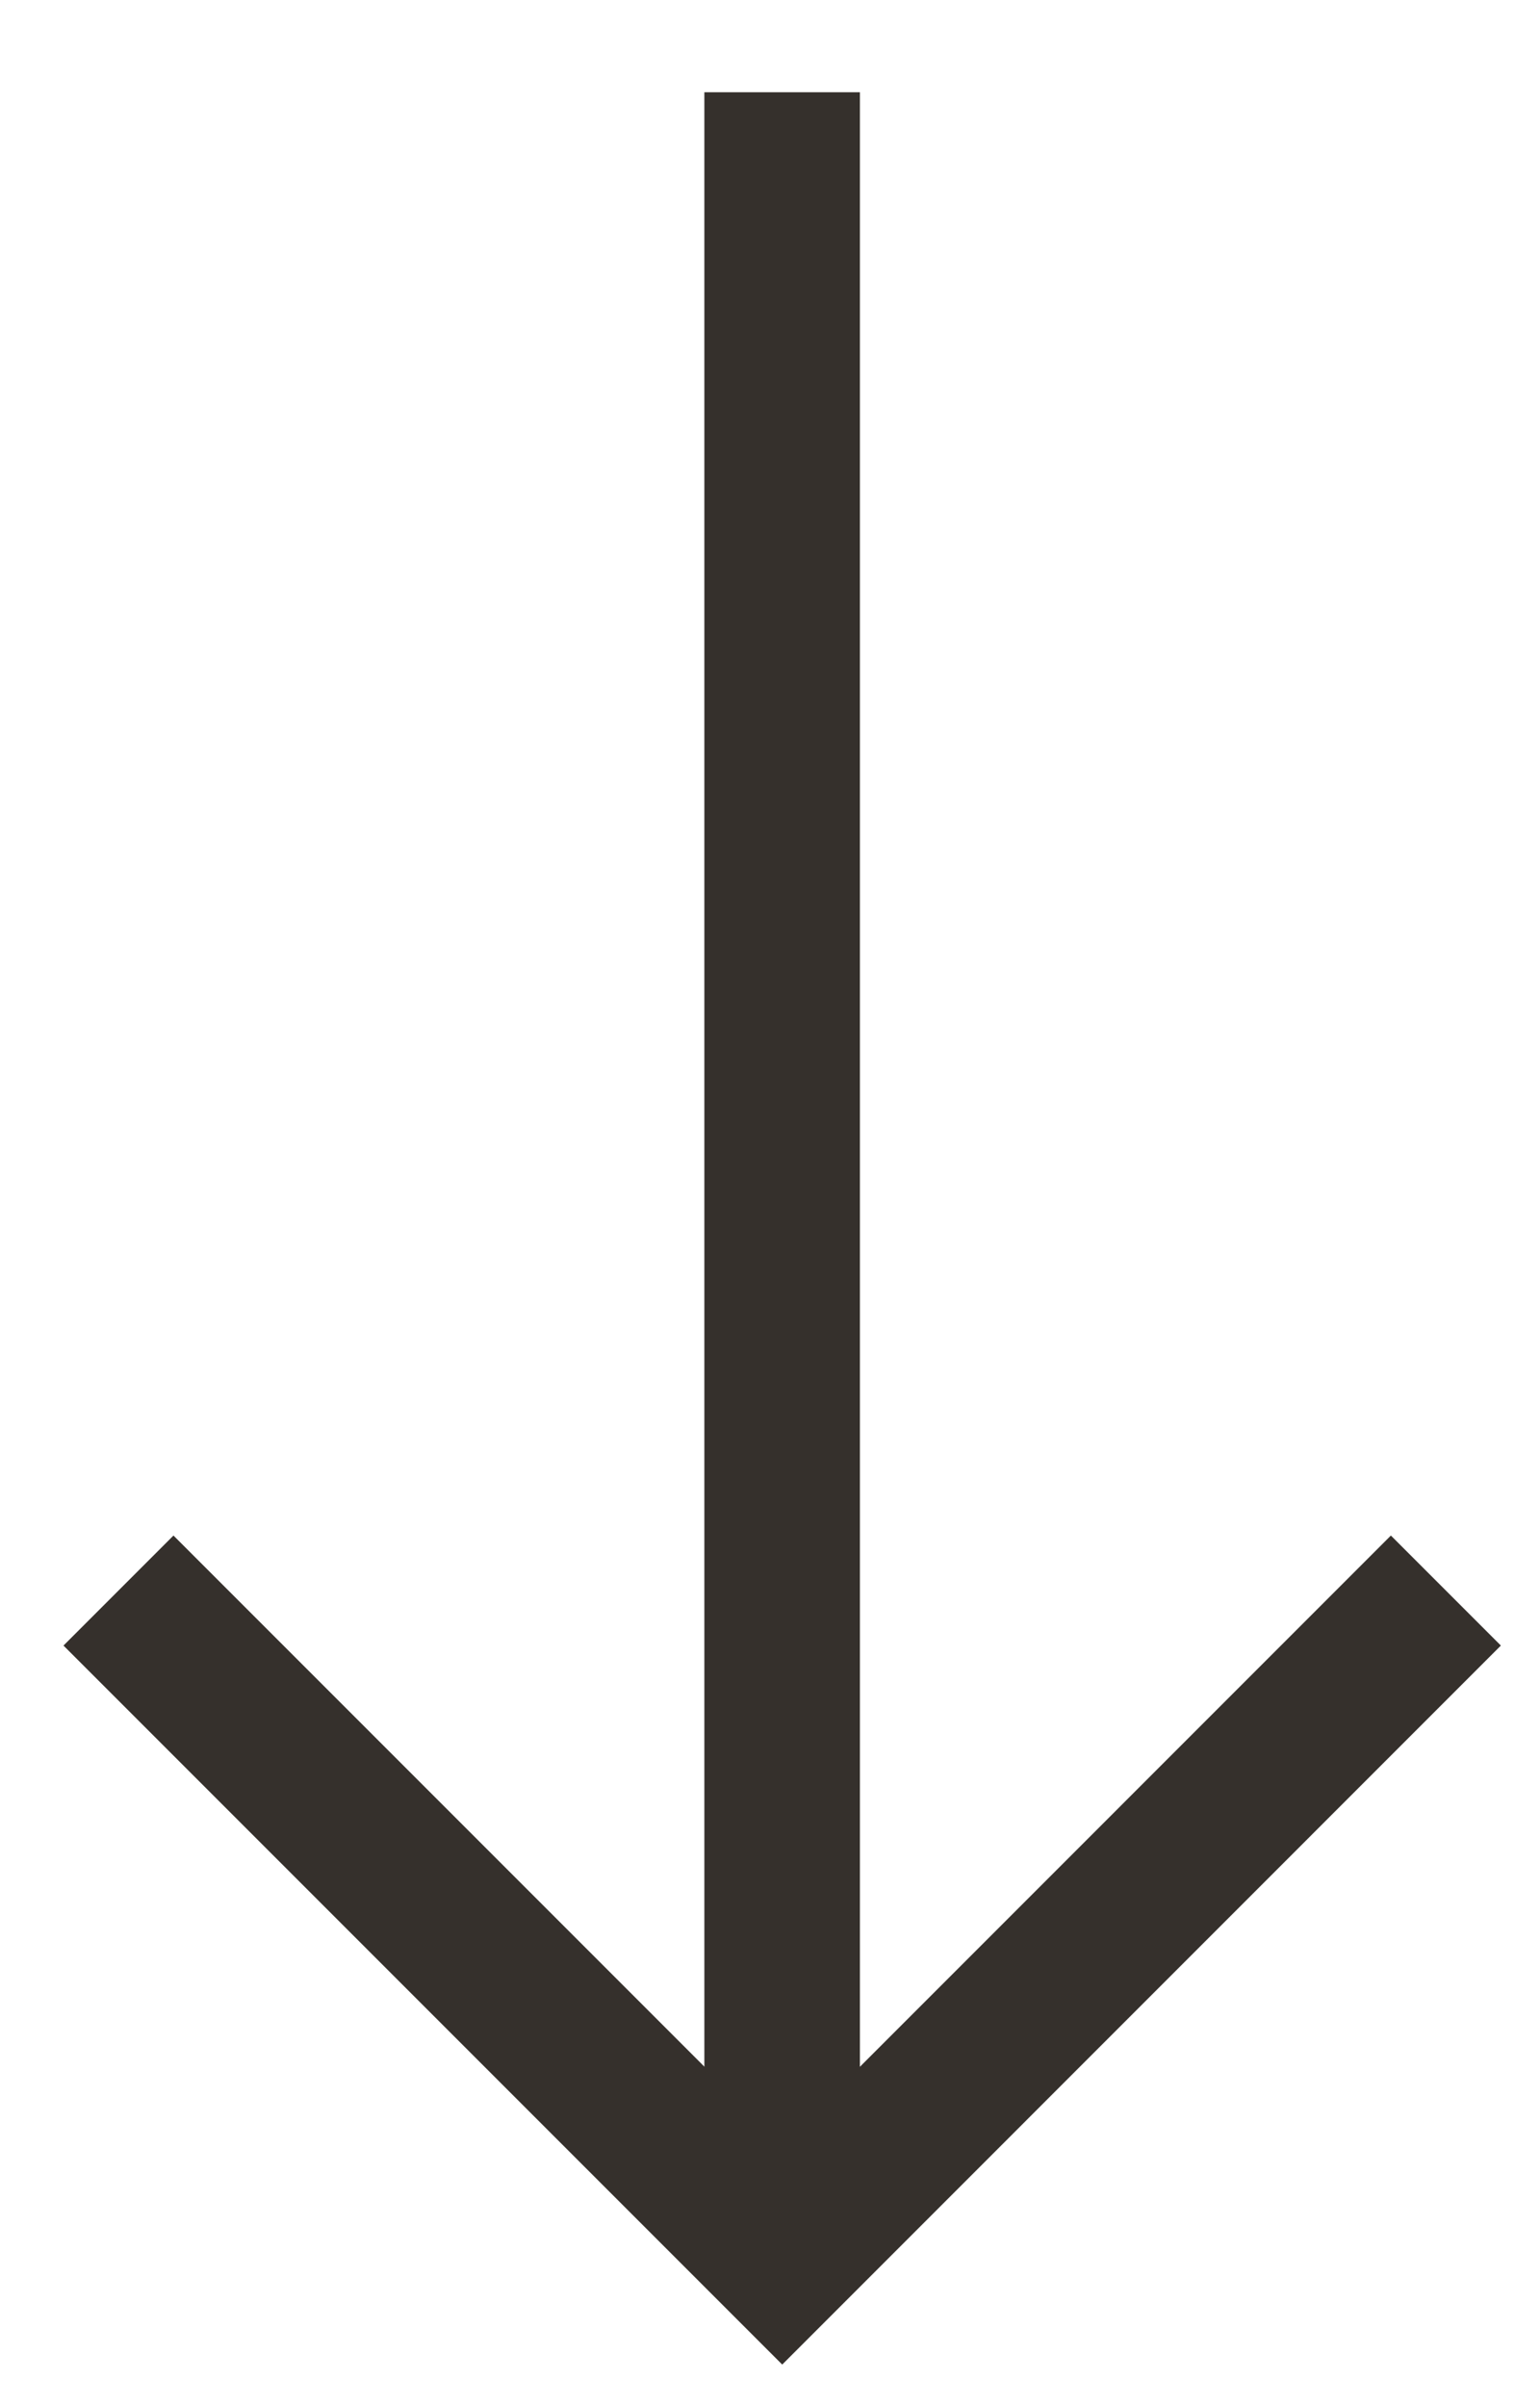 <svg width="16" height="25" viewBox="0 0 16 25" fill="none" xmlns="http://www.w3.org/2000/svg">
<path d="M8.126 0.958V23.457" stroke="#35302C" stroke-width="1.616"/>
<path d="M15.022 16.519L8.127 23.415L1.231 16.519" stroke="#35302C" stroke-width="1.616"/>
</svg>
